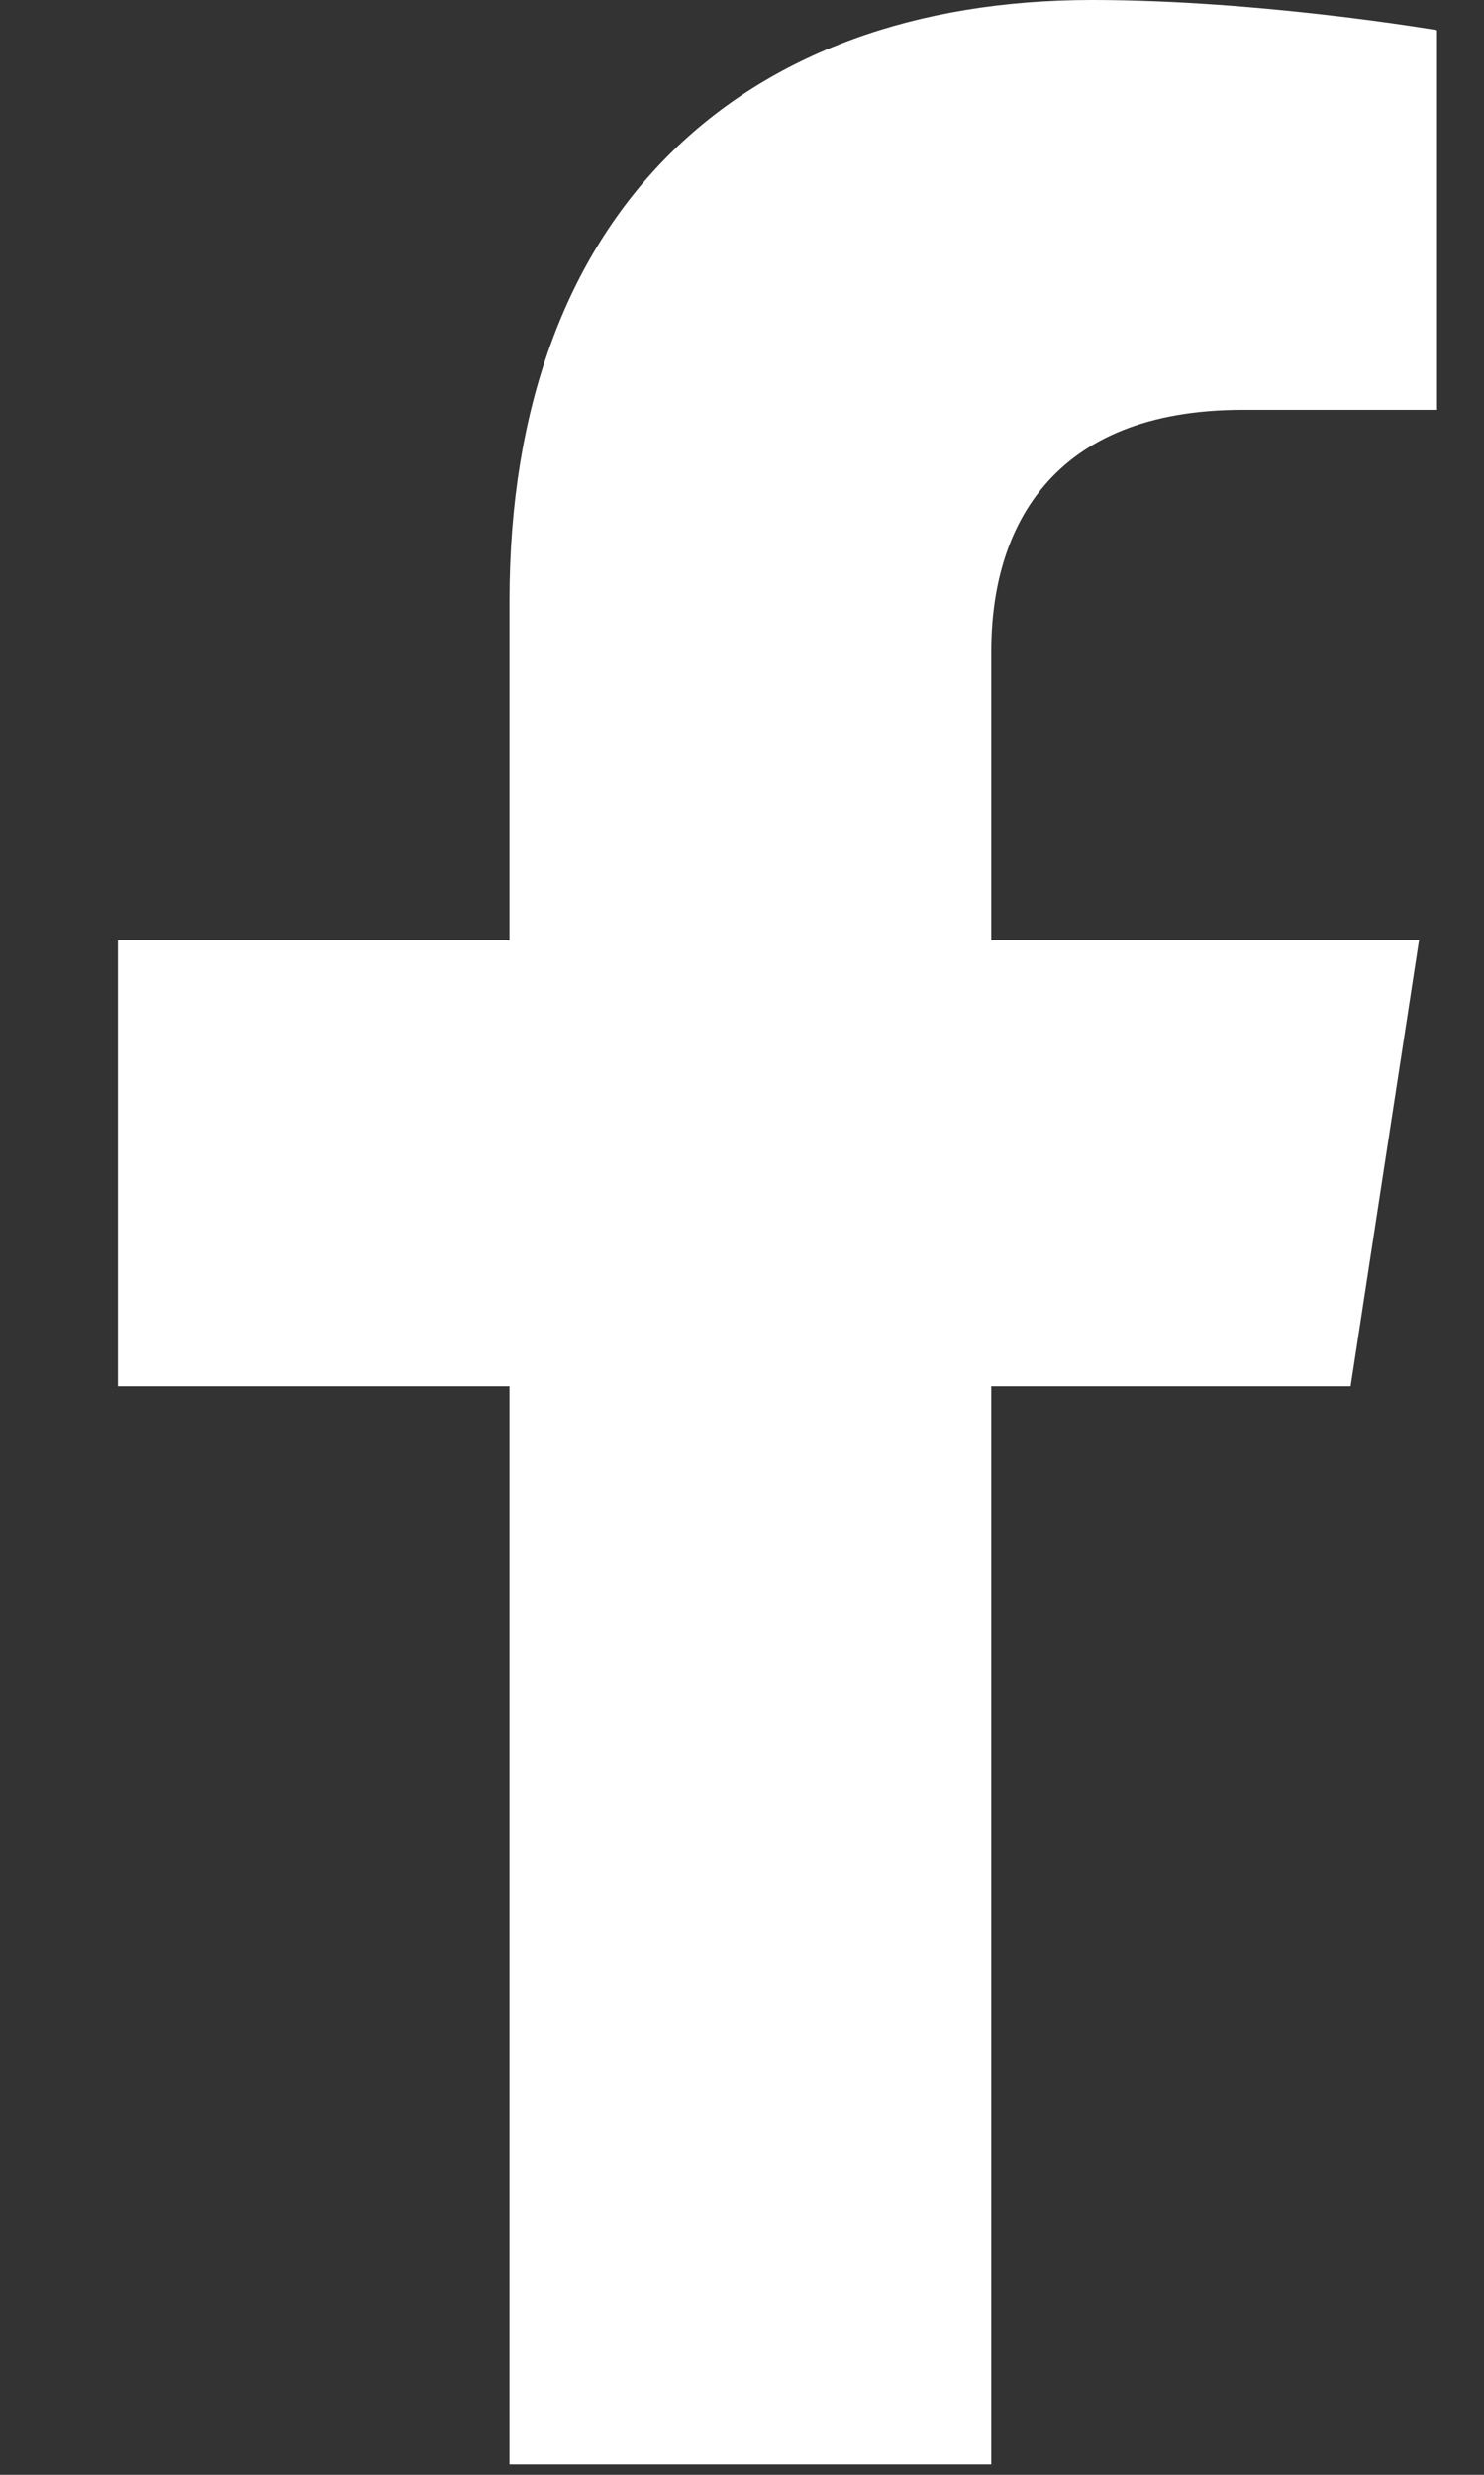<svg width="9" height="15" viewBox="0 0 9 15" fill="none" xmlns="http://www.w3.org/2000/svg">
<rect x="0" y="0" width="9" height="15" fill="#333333" stroke="none"/>
<path d="M8.191 8.402L8.606 5.699H6.012V3.945C6.012 3.205 6.374 2.484 7.536 2.484H8.715V0.183C8.715 0.183 7.645 0 6.622 0C4.486 0 3.09 1.295 3.09 3.639V5.699H0.715V8.402H3.09V14.937H6.012V8.402H8.191Z" fill="white"/>
</svg>
